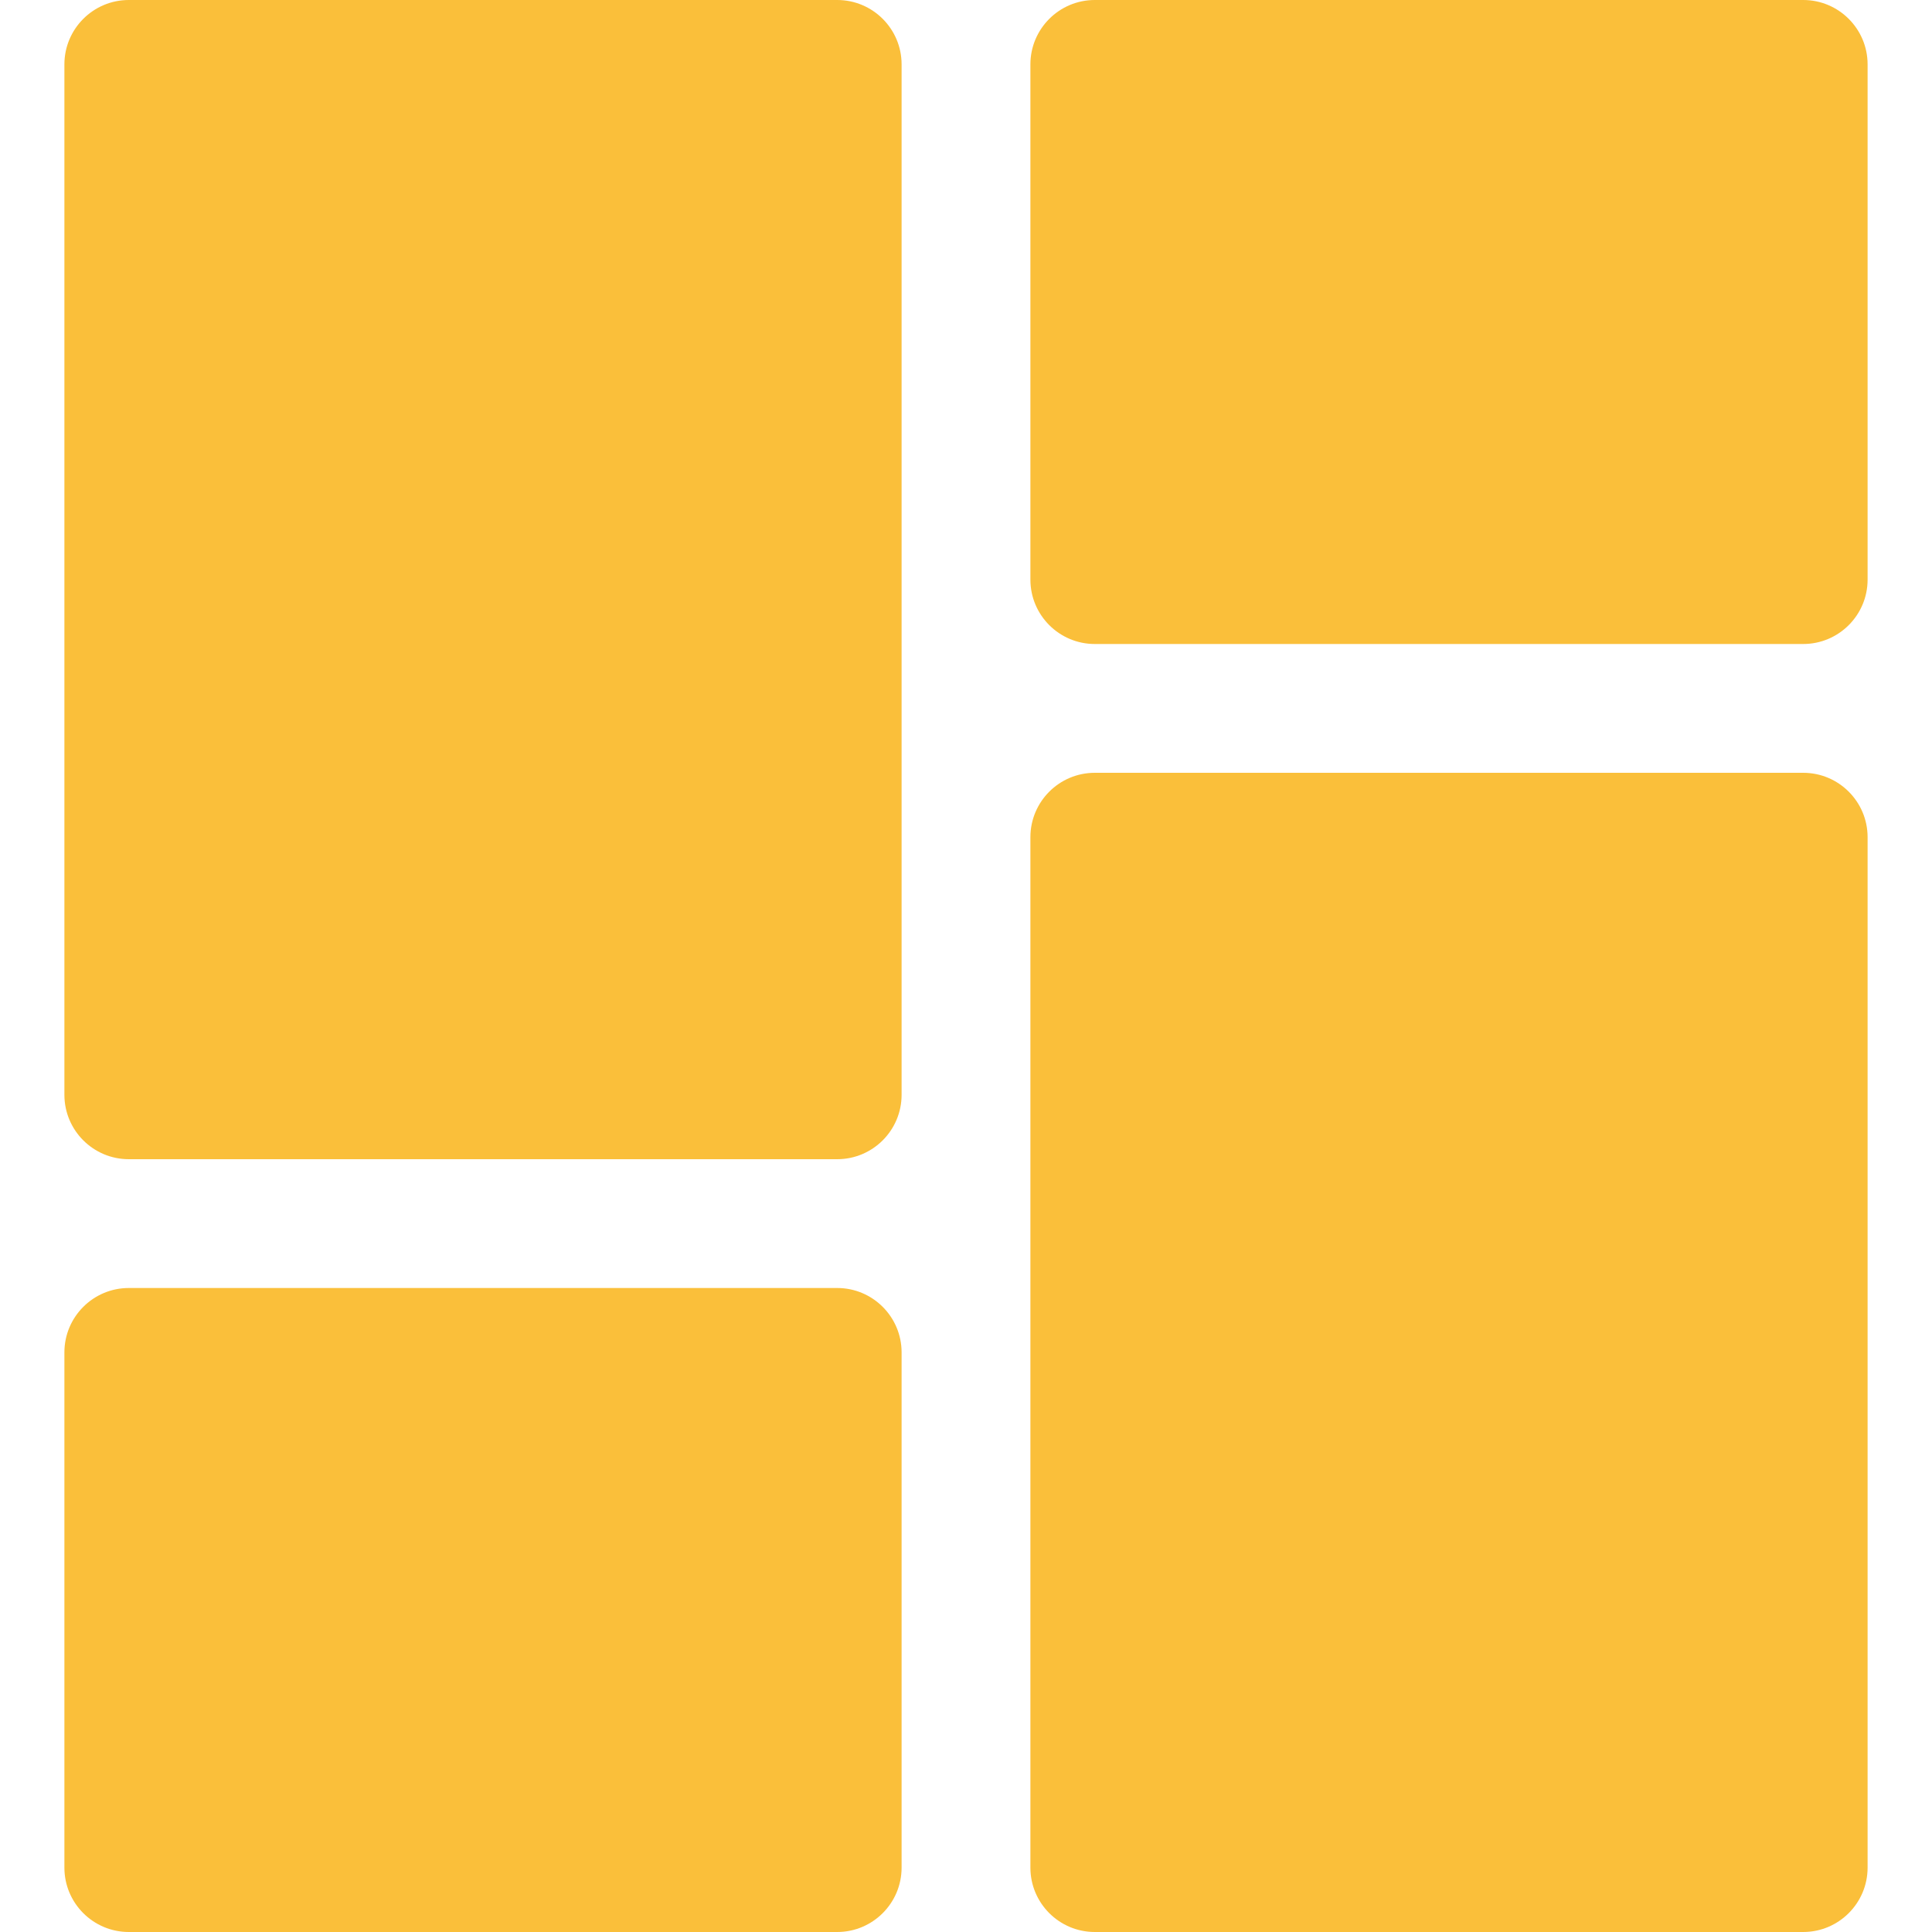 <svg xmlns="http://www.w3.org/2000/svg" width="30" height="30" viewBox="0 0 30 30">
  <path fill="#FABF3A" fill-rule="evenodd" d="M13,18 L2,18 C1.448,18 1,17.552 1,17 L1,1 C1,0.448 1.448,0 2,0 L13,0 C13.552,0 14,0.448 14,1 L14,17 C14,17.552 13.552,18 13,18 Z M13,30 L2,30 C1.448,30 1,29.552 1,29 L1,21 C1,20.448 1.448,20 2,20 L13,20 C13.552,20 14,20.448 14,21 L14,29 C14,29.552 13.552,30 13,30 Z M28,10 L17,10 C16.448,10 16,9.552 16,9 L16,1 C16,0.448 16.448,0 17,0 L28,0 C28.552,0 29,0.448 29,1 L29,9 C29,9.552 28.552,10 28,10 Z M28,30 L17,30 C16.448,30 16,29.552 16,29 L16,13 C16,12.448 16.448,12 17,12 L28,12 C28.552,12 29,12.448 29,13 L29,29 C29,29.552 28.552,30 28,30 Z"/>
</svg>
